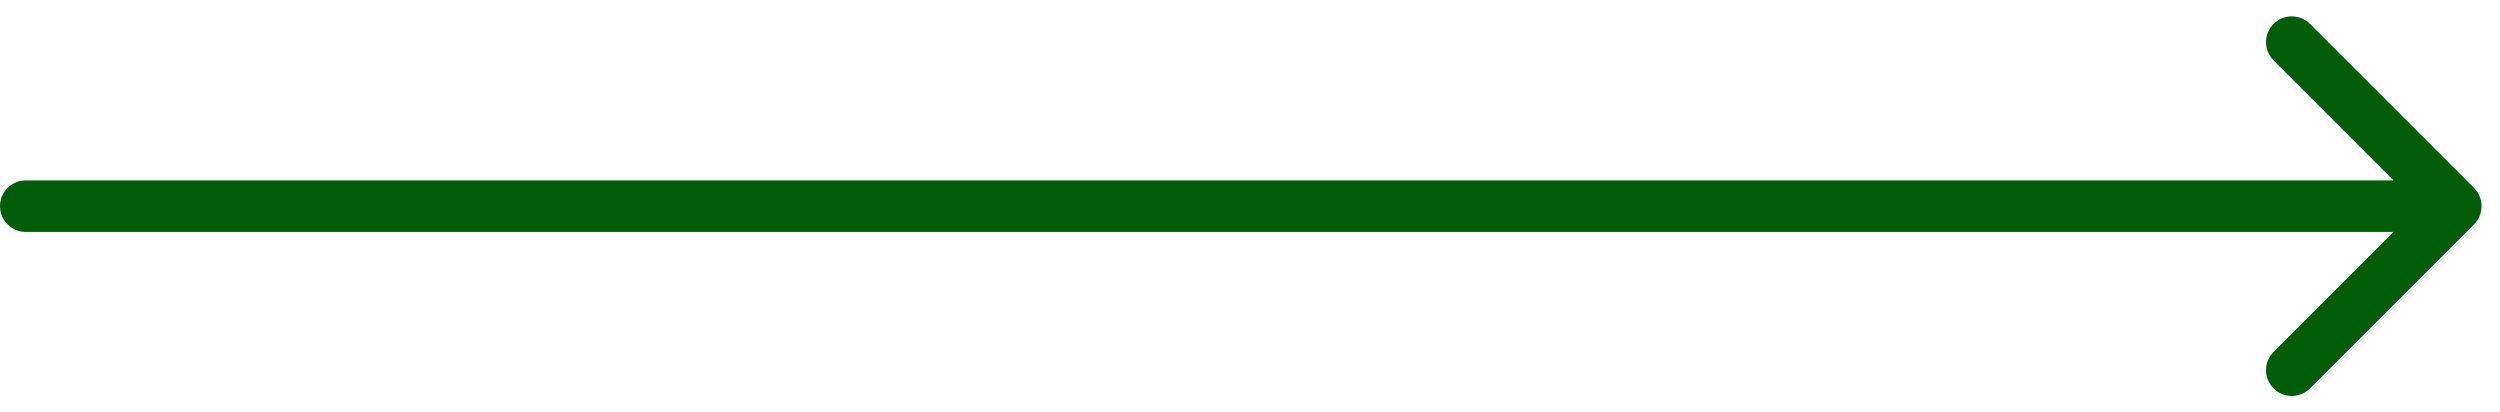 <?xml version="1.0" encoding="utf-8"?>
<svg xmlns="http://www.w3.org/2000/svg" fill="none" height="100%" overflow="visible" preserveAspectRatio="none" style="display: block;" viewBox="0 0 97 16" width="100%">
<path d="M1 7C0.448 7 0 7.448 0 8C0 8.552 0.448 9 1 9V8V7ZM95.993 8.707C96.383 8.317 96.383 7.683 95.993 7.293L89.629 0.929C89.238 0.538 88.605 0.538 88.215 0.929C87.824 1.319 87.824 1.953 88.215 2.343L93.871 8L88.215 13.657C87.824 14.047 87.824 14.681 88.215 15.071C88.605 15.462 89.238 15.462 89.629 15.071L95.993 8.707ZM1 8V9H95.286V8V7H1V8Z" fill="#005E09" id="Arrow 1"/>
</svg>